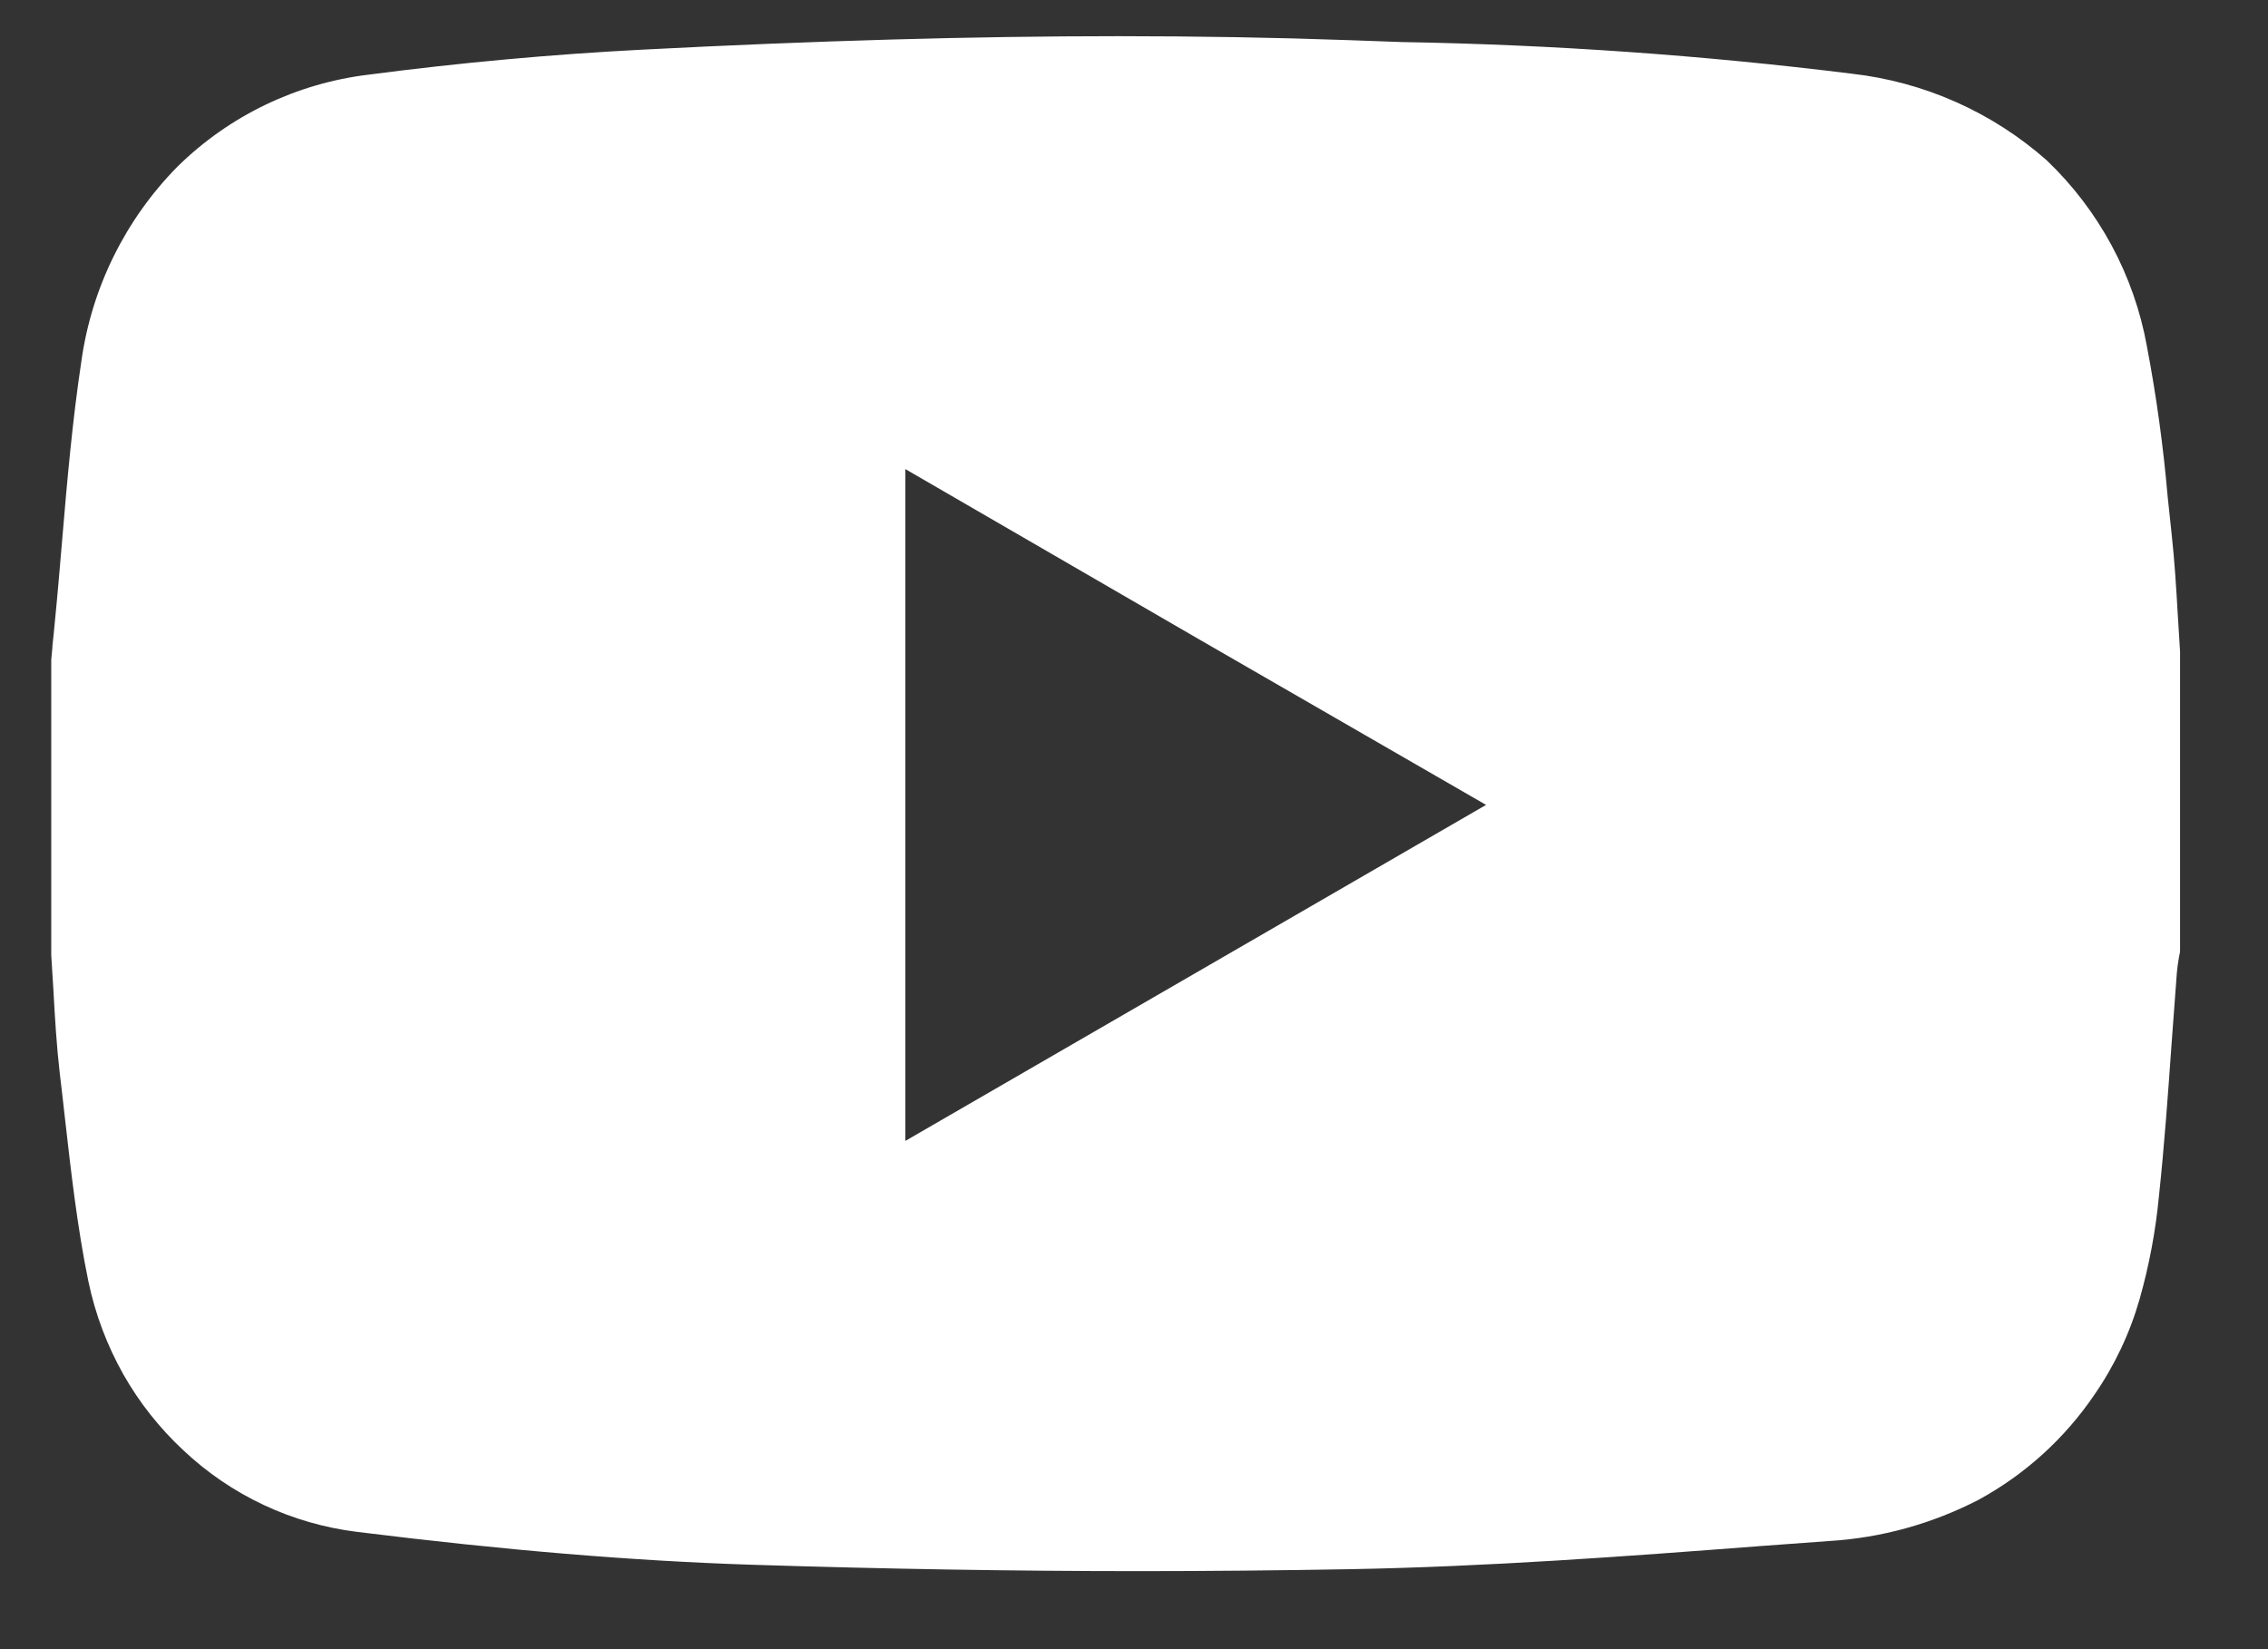 <svg width="22" height="16" viewBox="0 0 22 16" fill="none" xmlns="http://www.w3.org/2000/svg">
<rect x="0" y="0" width="22" height="16" fill="#333333" stroke="none"/>
<path d="M11.047 15.243C9.847 15.243 8.58 15.222 7.294 15.181C6.142 15.144 4.894 15.04 3.463 14.862C2.831 14.784 2.241 14.507 1.778 14.07C1.548 13.856 1.352 13.608 1.197 13.335C1.039 13.054 0.924 12.751 0.858 12.435C0.749 11.907 0.687 11.351 0.627 10.823C0.612 10.687 0.596 10.546 0.579 10.407C0.549 10.146 0.533 9.879 0.519 9.621C0.512 9.504 0.505 9.384 0.497 9.265V6.401L0.508 6.285V6.271C0.517 6.191 0.525 6.109 0.533 6.024C0.559 5.763 0.581 5.496 0.603 5.239C0.651 4.667 0.703 4.076 0.79 3.5C0.89 2.789 1.217 2.129 1.721 1.617C2.224 1.122 2.877 0.808 3.578 0.724C4.464 0.608 5.355 0.527 6.225 0.482C7.927 0.394 9.439 0.351 10.847 0.351C11.618 0.351 12.375 0.364 13.098 0.39L13.598 0.408C15.057 0.433 16.514 0.535 17.962 0.715C18.663 0.794 19.323 1.087 19.852 1.554C20.36 2.038 20.702 2.672 20.826 3.363C20.917 3.842 20.984 4.325 21.026 4.811C21.039 4.932 21.052 5.056 21.065 5.179C21.094 5.441 21.11 5.708 21.125 5.967C21.132 6.083 21.139 6.203 21.147 6.321V9.221C21.147 9.244 21.14 9.266 21.136 9.289C21.128 9.337 21.12 9.389 21.116 9.436C21.098 9.668 21.081 9.904 21.064 10.136C21.03 10.619 20.994 11.118 20.942 11.606C20.91 11.944 20.847 12.279 20.754 12.606C20.659 12.937 20.511 13.25 20.315 13.533C20.027 13.957 19.642 14.306 19.192 14.551C18.741 14.784 18.247 14.921 17.74 14.951L17.072 15C15.772 15.1 14.424 15.2 13.098 15.224C12.425 15.236 11.735 15.243 11.047 15.243ZM8.782 4.551V11.069L12.558 8.884L14.415 7.809L11.637 6.206L8.782 4.551Z" fill="white"/>
</svg>
